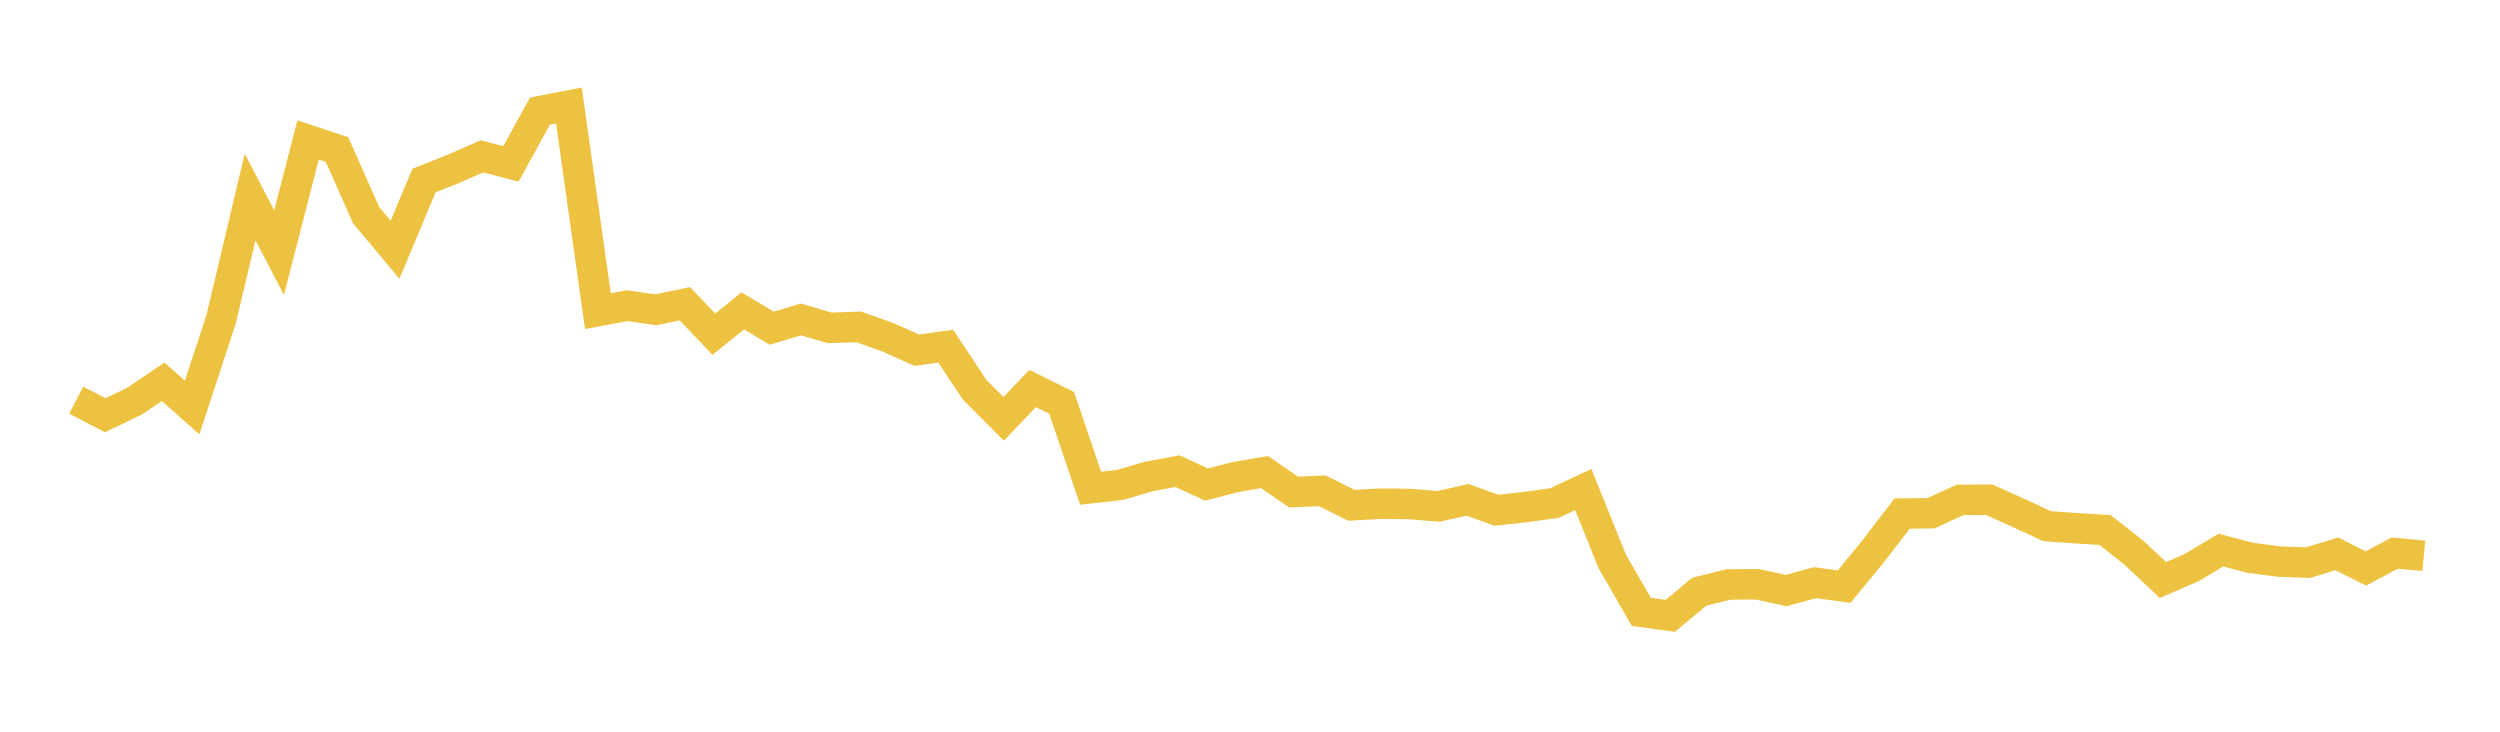 <svg width="164" height="48" xmlns="http://www.w3.org/2000/svg" xmlns:xlink="http://www.w3.org/1999/xlink"><path fill="none" stroke="rgb(237,194,64)" stroke-width="2" d="M5,26.251L6.901,27.237L8.802,26.328L10.704,25.047L12.605,26.735L14.506,20.939L16.407,12.923L18.309,16.575L20.21,9.181L22.111,9.814L24.012,14.109L25.914,16.385L27.815,11.844L29.716,11.087L31.617,10.256L33.519,10.752L35.42,7.289L37.321,6.921L39.222,20.408L41.123,20.053L43.025,20.322L44.926,19.923L46.827,21.923L48.728,20.393L50.63,21.531L52.531,20.955L54.432,21.509L56.333,21.443L58.235,22.122L60.136,22.974L62.037,22.706L63.938,25.569L65.84,27.475L67.741,25.485L69.642,26.427L71.543,32.026L73.444,31.817L75.346,31.26L77.247,30.91L79.148,31.787L81.049,31.294L82.951,30.966L84.852,32.275L86.753,32.198L88.654,33.148L90.556,33.041L92.457,33.06L94.358,33.221L96.259,32.787L98.16,33.471L100.062,33.262L101.963,33.004L103.864,32.116L105.765,36.832L107.667,40.136L109.568,40.4L111.469,38.819L113.37,38.344L115.272,38.327L117.173,38.739L119.074,38.223L120.975,38.483L122.877,36.168L124.778,33.693L126.679,33.665L128.58,32.791L130.481,32.782L132.383,33.634L134.284,34.513L136.185,34.653L138.086,34.767L139.988,36.26L141.889,38.047L143.79,37.225L145.691,36.085L147.593,36.588L149.494,36.836L151.395,36.911L153.296,36.333L155.198,37.289L157.099,36.282L159,36.465"></path></svg>